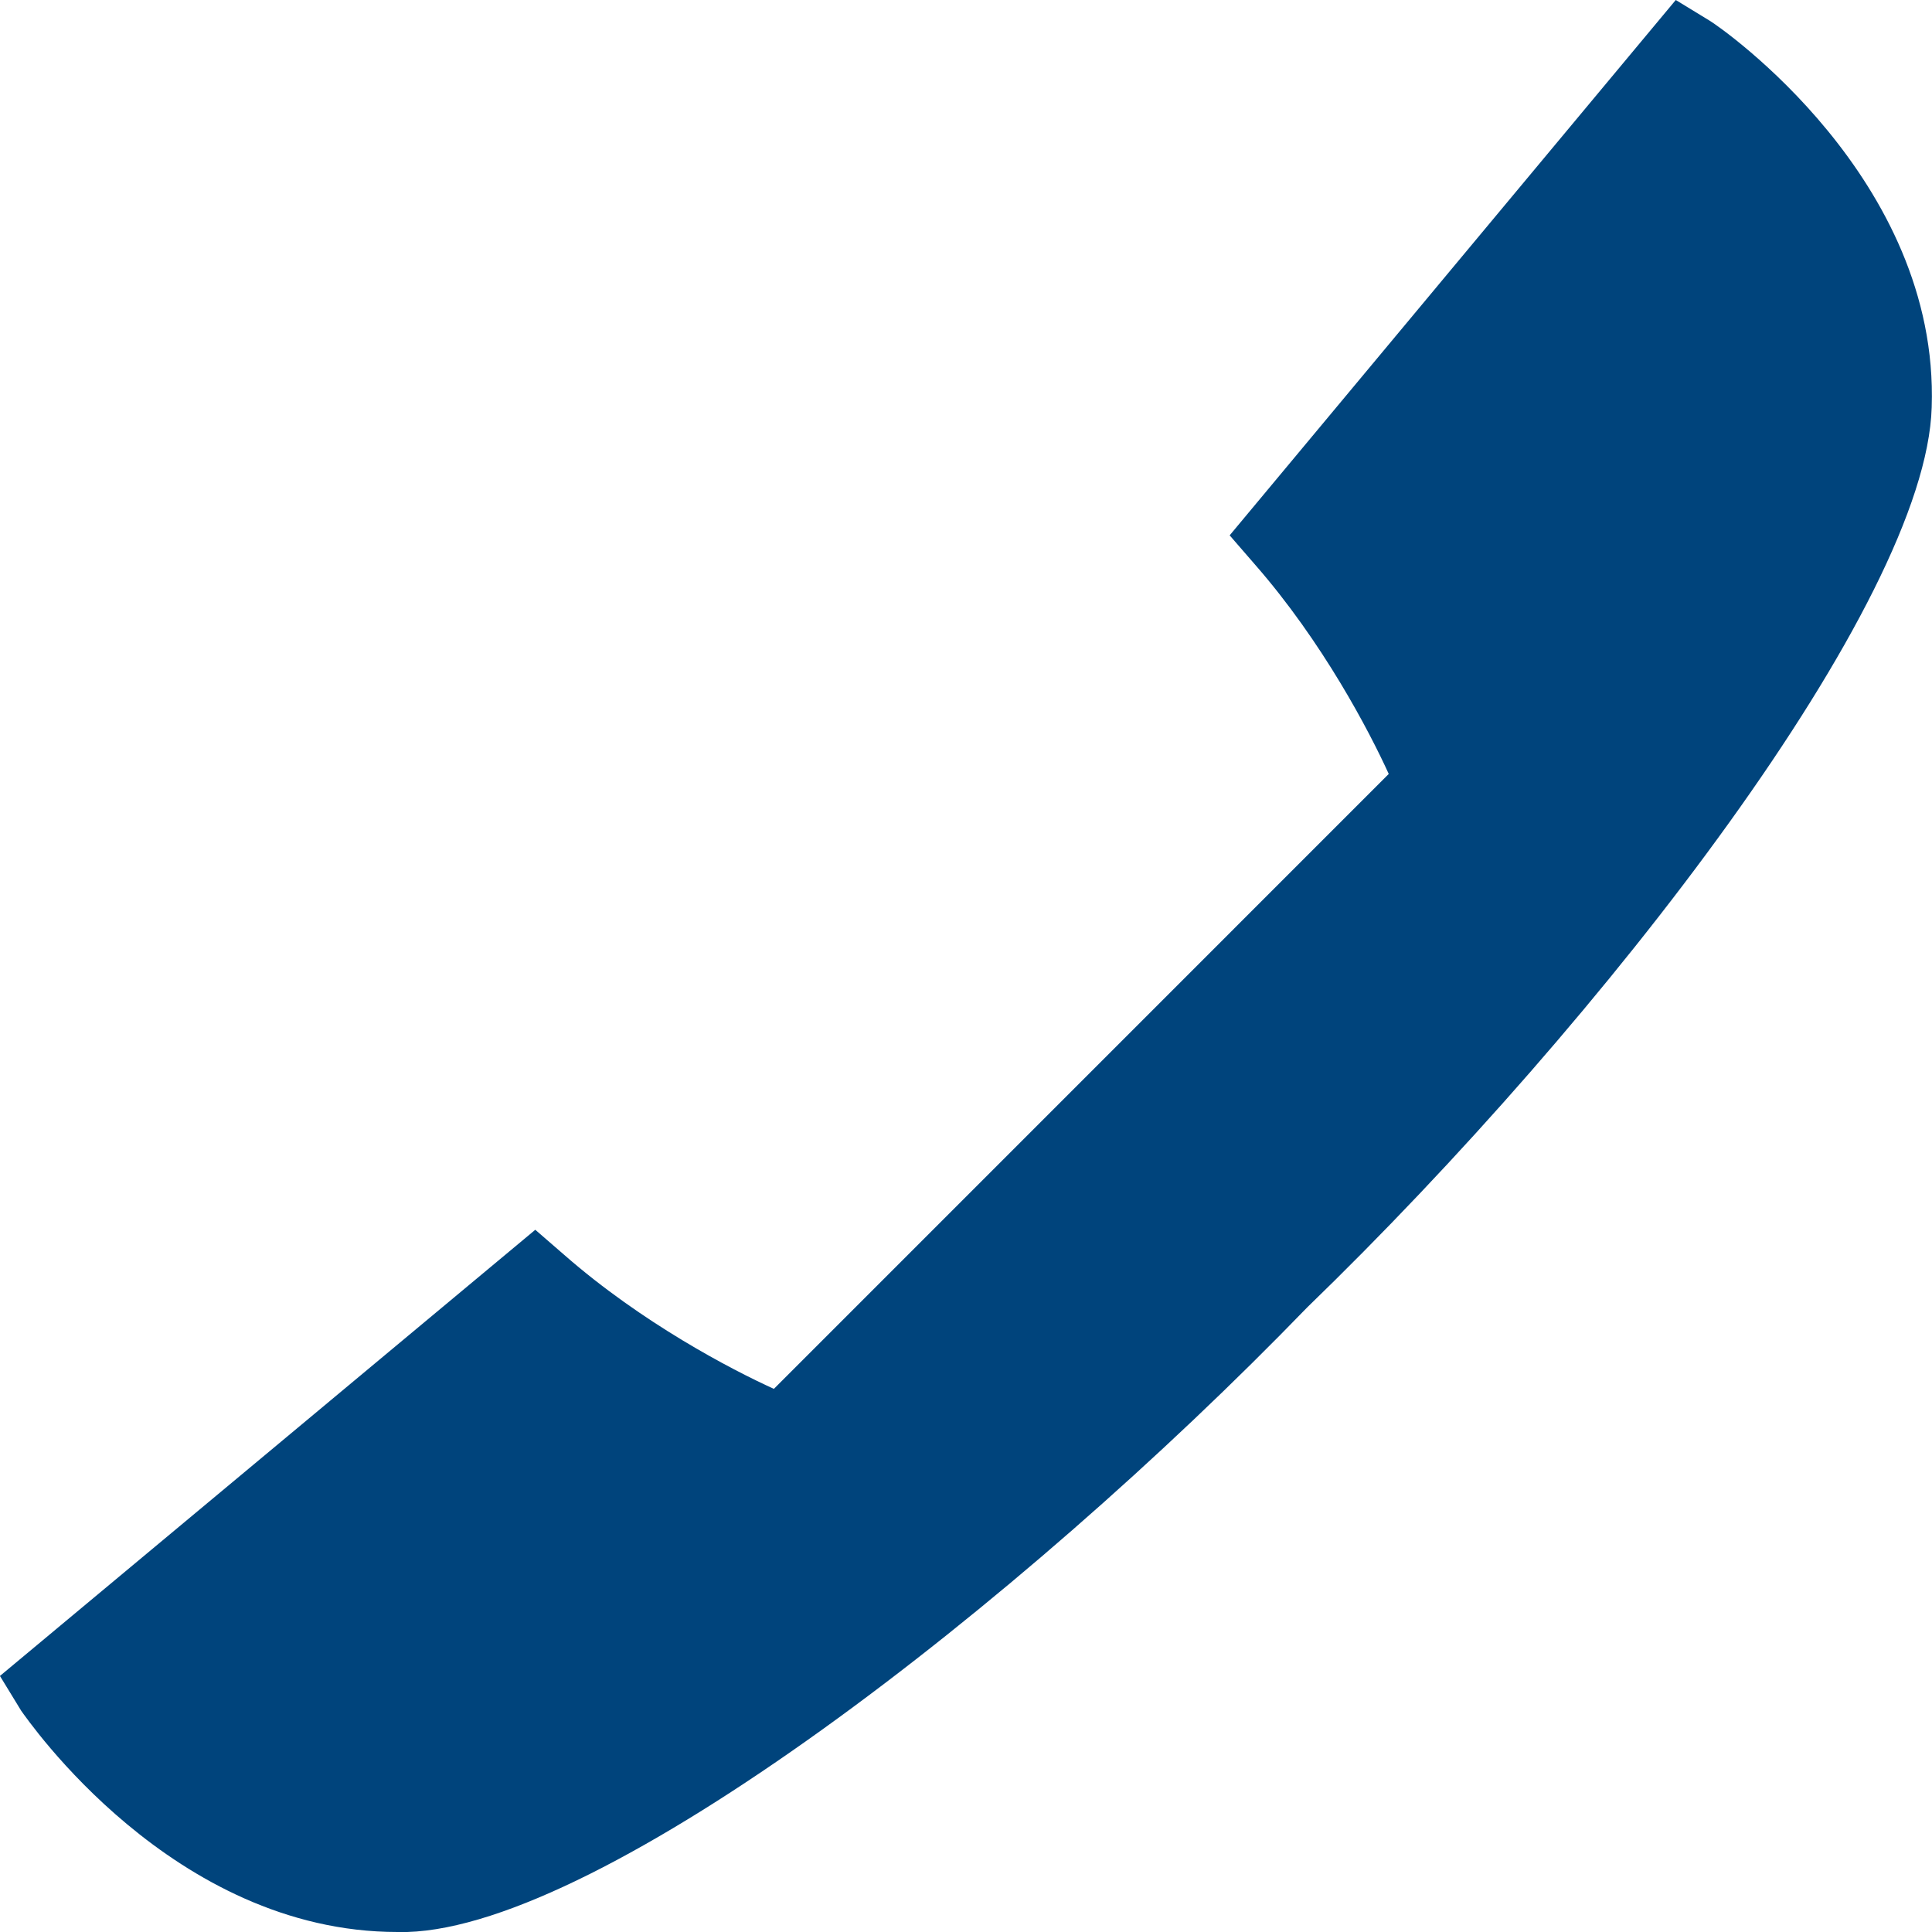 <?xml version="1.0" encoding="UTF-8"?>
<svg id="svg4" width="16" height="16" version="1.1" viewBox="0 0 32 32" xml:space="preserve" xmlns="http://www.w3.org/2000/svg" xmlns:cc="http://creativecommons.org/ns#" xmlns:dc="http://purl.org/dc/elements/1.1/" xmlns:rdf="http://www.w3.org/1999/02/22-rdf-syntax-ns#">
  <path id="path2" d="m28.334 0.353-0.578-0.353-7.389 8.867 0.418 0.482c1.124 1.285 1.895 2.763 2.217 3.47l-10.184 10.185c-0.707-0.321-2.184-1.092-3.47-2.217l-0.482-0.418-8.867 7.39 0.353 0.578c0.096 0.129 2.506 3.663 6.232 3.663h0.161c3.245-0.096 10.119-5.398 14.906-10.345 4.947-4.787 10.248-11.663 10.344-14.908 0.129-3.791-3.502-6.297-3.662-6.394z" fill="#00447c"/>
</svg>
